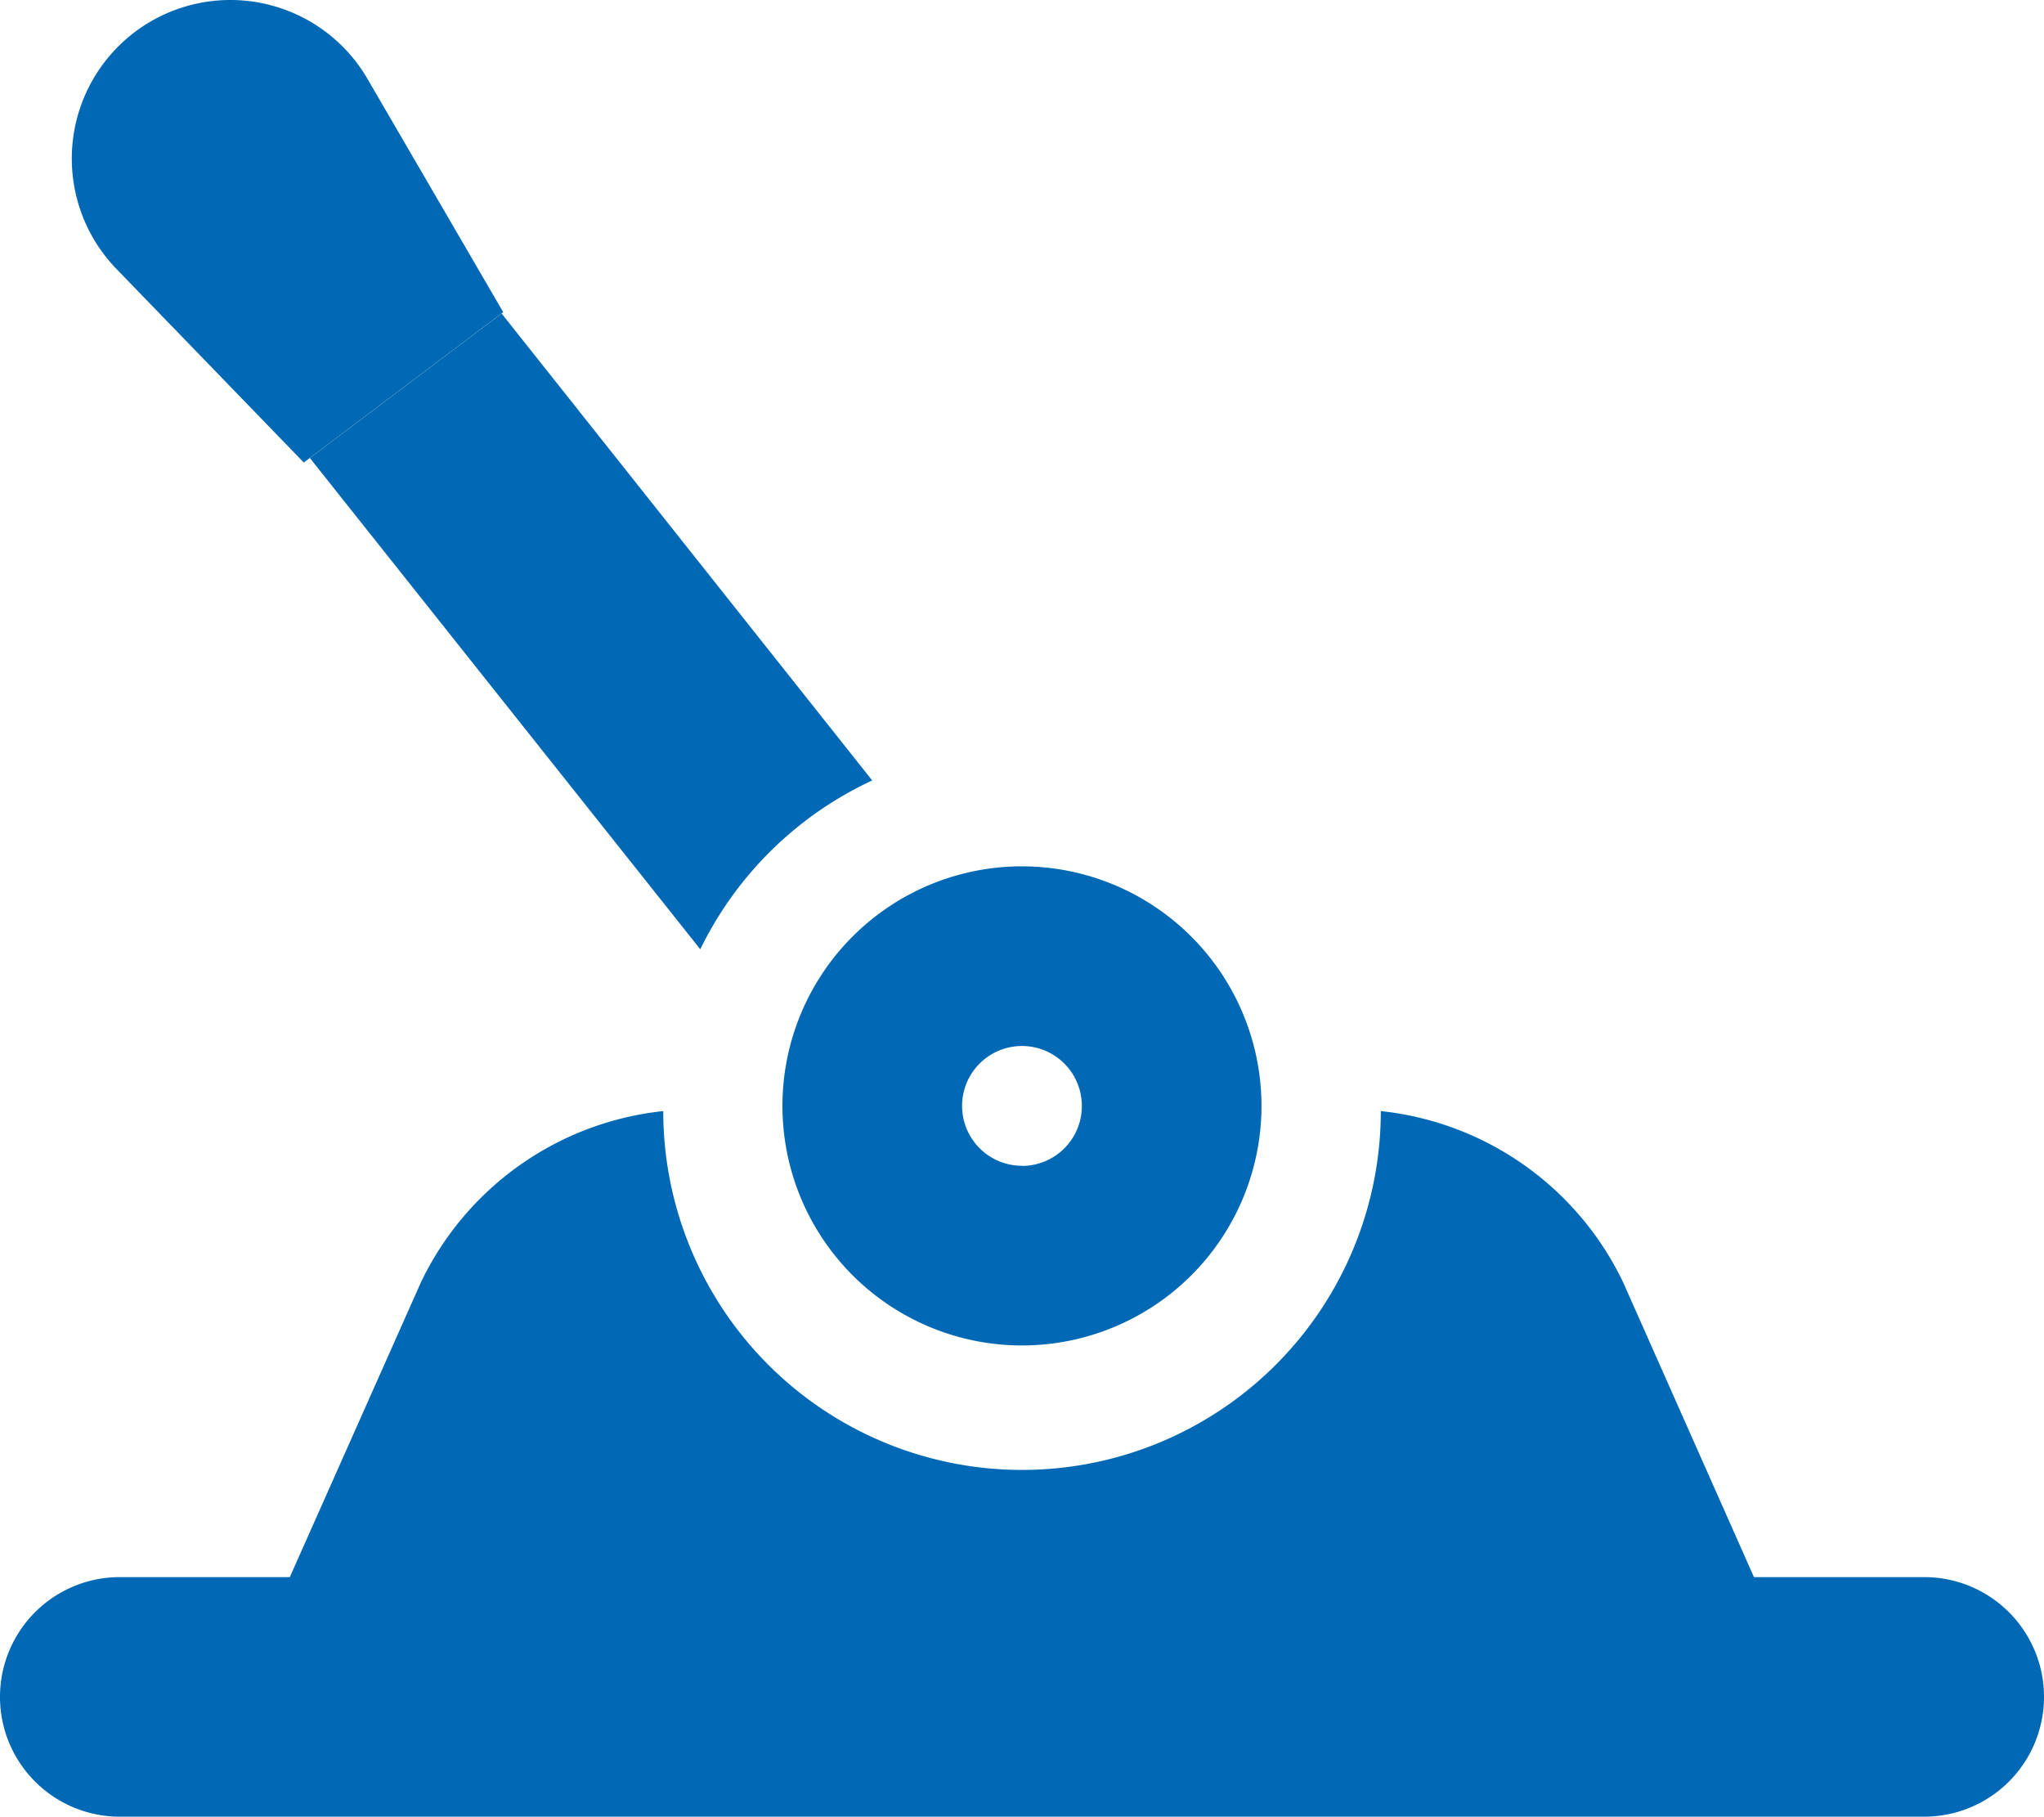 <svg xmlns="http://www.w3.org/2000/svg" width="32.633" height="29" viewBox="0 0 32.633 29">
  <g id="ico_maschinenbediener" transform="translate(-0.002 -57)">
    <g id="Gruppe_148" data-name="Gruppe 148" transform="translate(0.002 82.176)">
      <g id="Gruppe_147" data-name="Gruppe 147" transform="translate(0)">
        <path id="Pfad_323" data-name="Pfad 323" d="M30.723,452H1.914a1.912,1.912,0,1,0,0,3.824H30.723a1.912,1.912,0,1,0,0-3.824Z" transform="translate(-0.002 -452.001)" fill="#0068B4"/>
      </g>
    </g>
    <g id="Gruppe_150" data-name="Gruppe 150" transform="translate(4.547 74.736)">
      <g id="Gruppe_149" data-name="Gruppe 149">
        <path id="Pfad_324" data-name="Pfad 324" d="M92.675,338.006a4.855,4.855,0,0,0-3.871-2.738,5.728,5.728,0,0,1-11.456,0,4.855,4.855,0,0,0-3.871,2.738L71.3,342.9H94.847Z" transform="translate(-71.304 -335.268)" fill="#0068B4"/>
      </g>
    </g>
    <g id="Gruppe_152" data-name="Gruppe 152" transform="translate(12.494 70.831)">
      <g id="Gruppe_151" data-name="Gruppe 151">
        <path id="Pfad_325" data-name="Pfad 325" d="M199.825,274a3.824,3.824,0,1,0,3.824,3.824A3.828,3.828,0,0,0,199.825,274Zm0,4.78a.956.956,0,1,1,.956-.956A.956.956,0,0,1,199.825,278.782Z" transform="translate(-196.001 -274.002)" fill="#0068B4"/>
      </g>
    </g>
    <g id="Gruppe_154" data-name="Gruppe 154" transform="translate(1.15 57)">
      <g id="Gruppe_153" data-name="Gruppe 153" transform="translate(0 0)">
        <path id="Pfad_326" data-name="Pfad 326" d="M22.741,58.271a2.532,2.532,0,1,0-4.013,3.024l2.989,3.088,3.184-2.4Z" transform="translate(-18.015 -57)" fill="#0068B4"/>
      </g>
    </g>
    <g id="Gruppe_156" data-name="Gruppe 156" transform="translate(4.949 62.004)">
      <g id="Gruppe_155" data-name="Gruppe 155">
        <path id="Pfad_327" data-name="Pfad 327" d="M80.674,135.508l-3.061,2.307,6.233,7.842a5.747,5.747,0,0,1,2.745-2.695Z" transform="translate(-77.613 -135.508)" fill="#0068B4"/>
      </g>
    </g>
  </g>
</svg>
